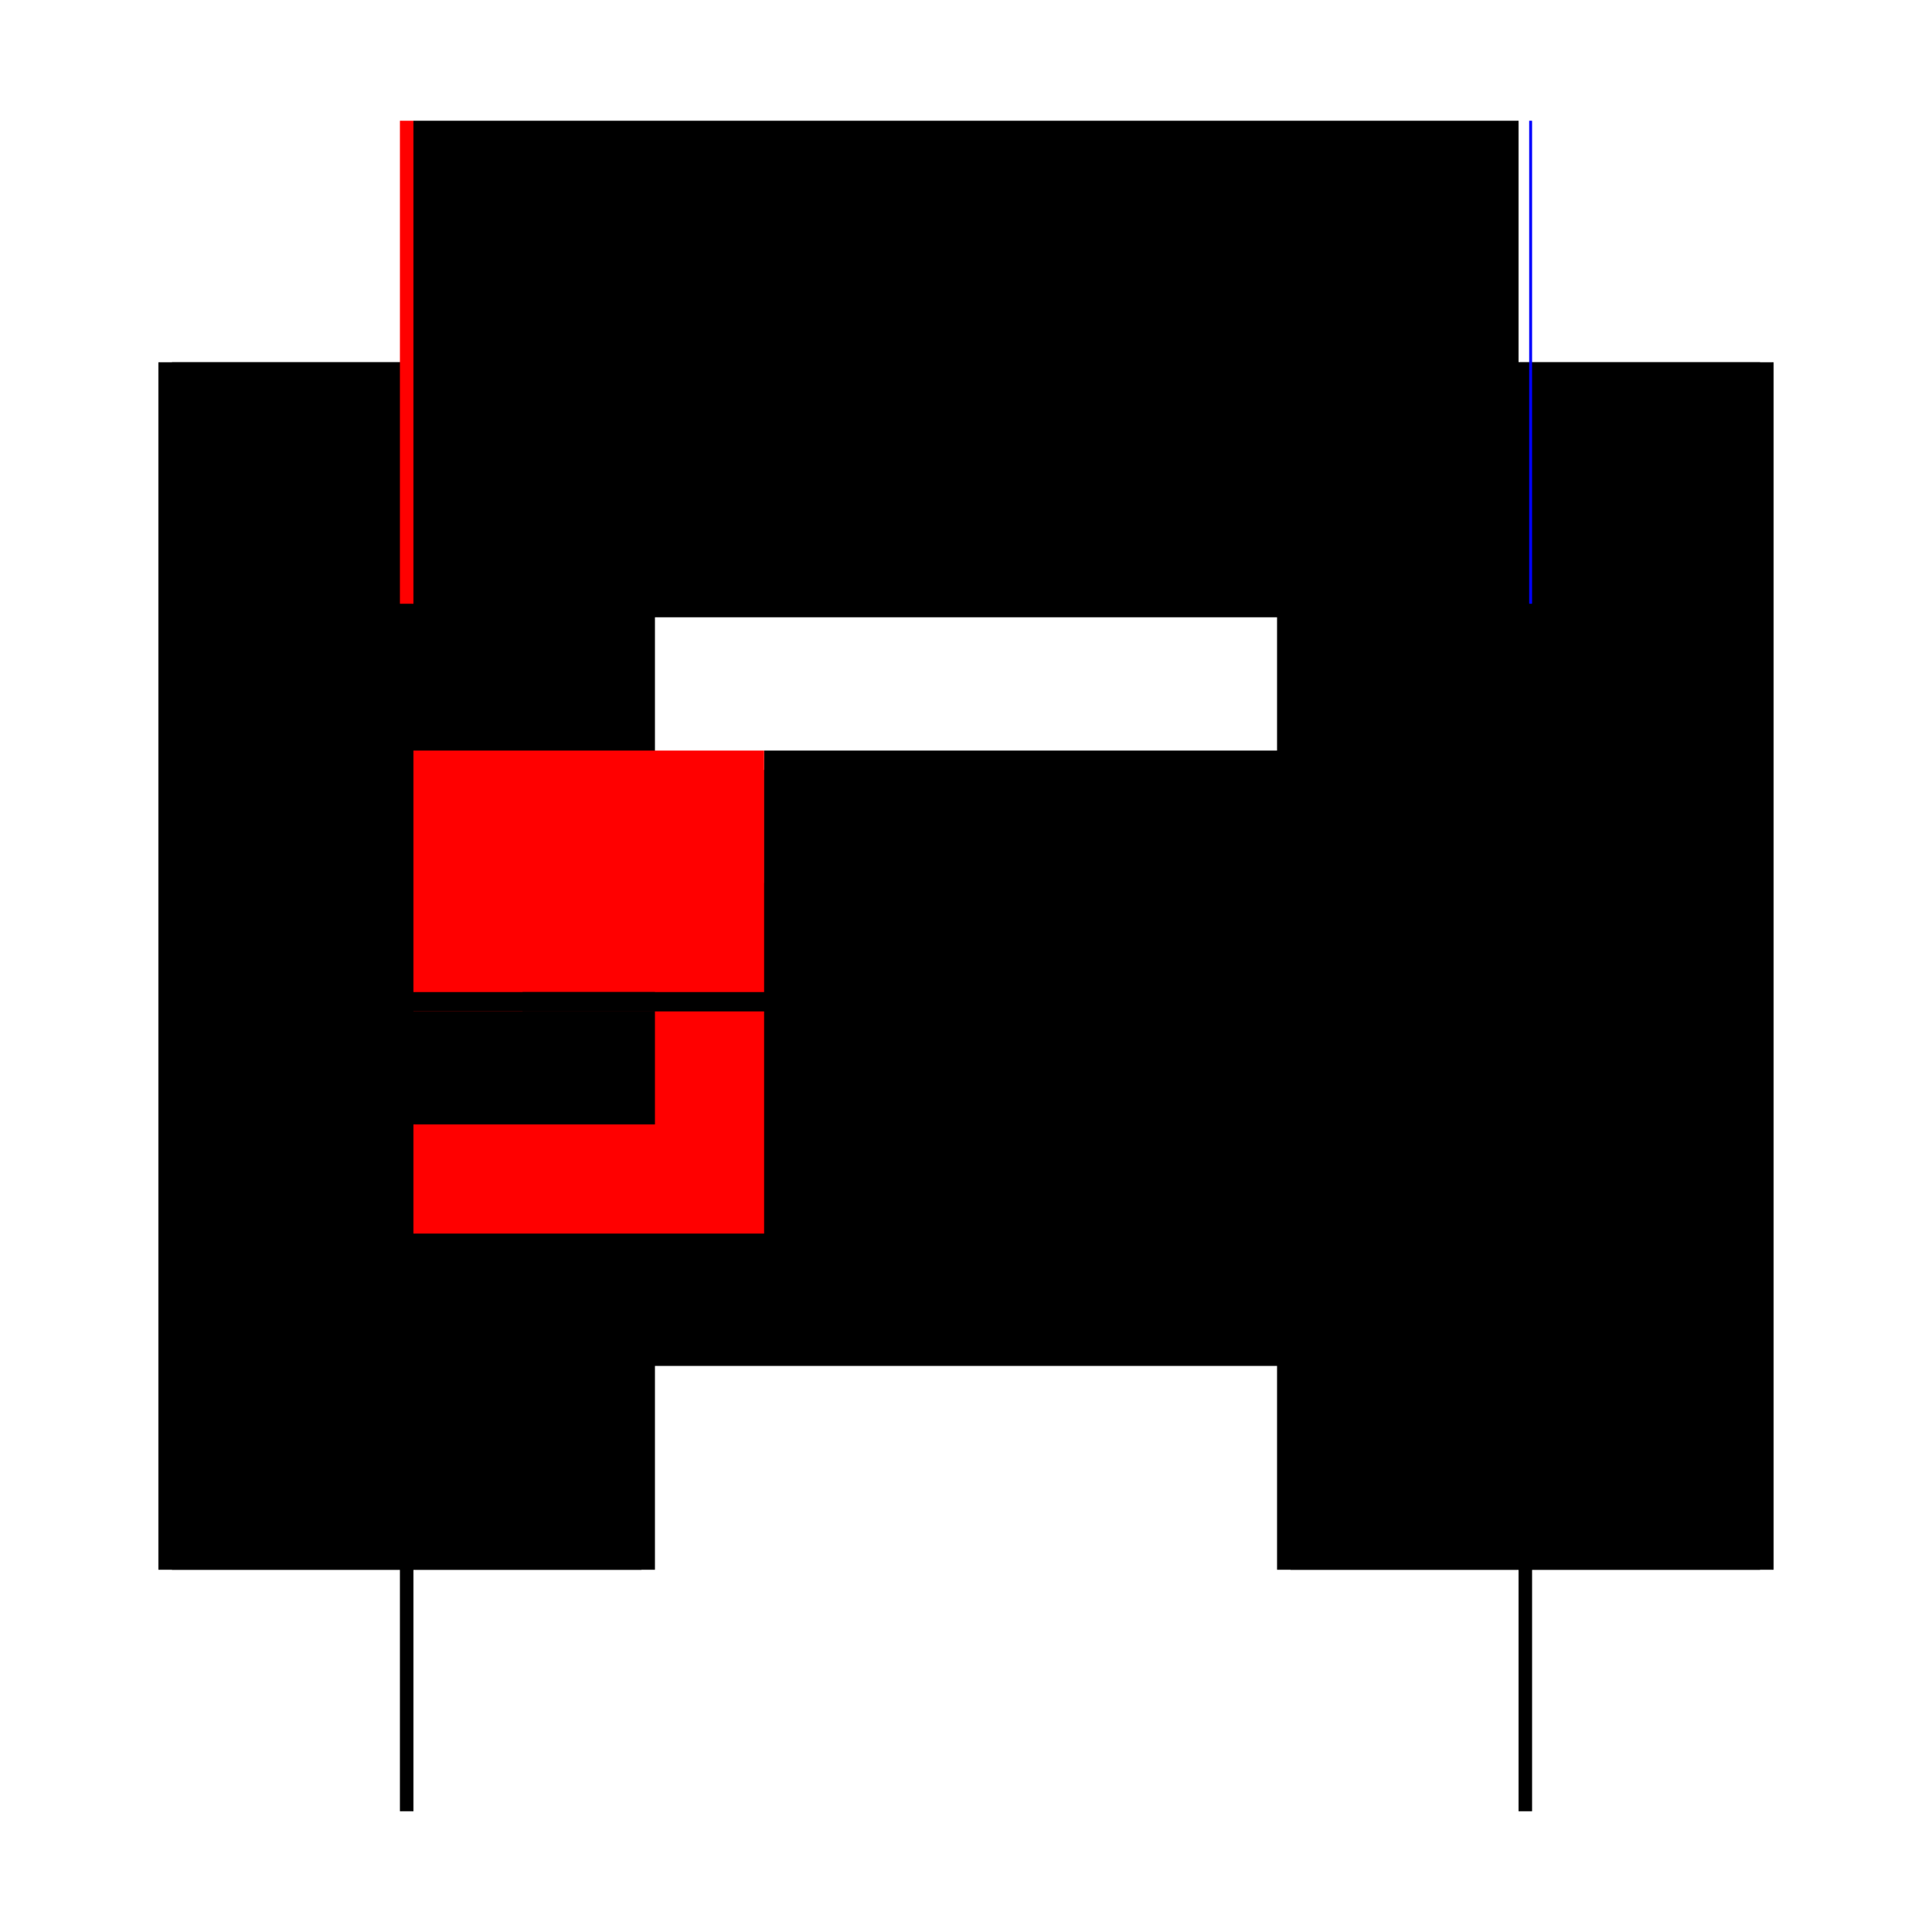 <?xml version="1.0" encoding="utf-8" ?>
<svg xmlns="http://www.w3.org/2000/svg" xmlns:ev="http://www.w3.org/2001/xml-events" xmlns:xlink="http://www.w3.org/1999/xlink" baseProfile="full" height="100%" version="1.1" viewBox="-1,-1,2,2" width="100%">
  <defs>
    <style type="text/css"><![CDATA[.vectorEffectClass {vector-effect: non-scaling-stroke;}]]></style>
  </defs>
  <line class="vectorEffectClass" fill="none" stroke="black" stroke-width="0.5" x1="-0.586" x2="-0.586" y1="0.625" y2="-0.625"/>
  <line class="vectorEffectClass" fill="none" stroke="black" stroke-width="0.5" x1="0.586" x2="0.586" y1="0.625" y2="-0.625"/>
  <line class="vectorEffectClass" fill="none" stroke="black" stroke-width="0.5" x1="-0.572" x2="0.572" y1="-0.611" y2="-0.611"/>
  <line class="vectorEffectClass" fill="none" stroke="black" stroke-width="0.5" x1="-0.572" x2="0.572" y1="-0.625" y2="-0.625"/>
  <line class="vectorEffectClass" fill="none" stroke="black" stroke-width="0.5" x1="-0.572" x2="0.572" y1="0.164" y2="0.164"/>
  <line class="vectorEffectClass" fill="none" stroke="black" stroke-width="0.5" x1="-0.209" x2="0.572" y1="0.047" y2="0.047"/>
  <line class="vectorEffectClass" fill="none" stroke="black" stroke-width="0.5" x1="-0.209" x2="0.572" y1="0.027" y2="0.027"/>
  <line class="vectorEffectClass" fill="none" stroke="black" stroke-width="0.5" x1="-0.572" x2="-0.572" y1="0.027" y2="-0.611"/>
  <line class="vectorEffectClass" fill="none" stroke="black" stroke-width="0.5" x1="0.572" x2="0.572" y1="0.027" y2="-0.611"/>
  <line class="vectorEffectClass" fill="none" stroke="black" stroke-width="0.5" x1="-0.572" x2="-0.572" y1="0.625" y2="0.164"/>
  <line class="vectorEffectClass" fill="none" stroke="black" stroke-width="0.5" x1="0.572" x2="0.572" y1="0.625" y2="0.164"/>
  <line class="vectorEffectClass" fill="none" stroke="black" stroke-width="0.5" x1="-0.572" x2="-0.209" y1="0.047" y2="0.047"/>
  <line class="vectorEffectClass" fill="none" stroke="red" stroke-width="0.5" x1="-0.572" x2="-0.209" y1="0.027" y2="0.027"/>
  <line class="vectorEffectClass" fill="none" stroke="black" stroke-width="0.5" x1="-0.572" x2="-0.572" y1="0.164" y2="0.047"/>
  <line class="vectorEffectClass" fill="none" stroke="black" stroke-width="0.5" x1="0.572" x2="0.572" y1="0.164" y2="0.047"/>
  <line class="vectorEffectClass" fill="none" stroke="black" stroke-width="0.5" x1="-0.572" x2="-0.572" y1="0.047" y2="0.027"/>
  <line class="vectorEffectClass" fill="none" stroke="black" stroke-width="0.5" x1="-0.209" x2="-0.209" y1="0.047" y2="0.027"/>
  <line class="vectorEffectClass" fill="none" stroke="black" stroke-width="0.5" x1="0.572" x2="0.572" y1="0.047" y2="0.027"/>
  <line class="vectorEffectClass" fill="none" stroke="black" stroke-width="0.5" x1="-0.572" x2="-0.572" y1="-0.611" y2="-0.625"/>
  <line class="vectorEffectClass" fill="none" stroke="black" stroke-width="0.5" x1="-0.586" x2="-0.572" y1="0.625" y2="0.625"/>
  <line class="vectorEffectClass" fill="none" stroke="red" stroke-width="0.5" x1="-0.586" x2="-0.572" y1="-0.625" y2="-0.625"/>
  <line class="vectorEffectClass" fill="none" stroke="black" stroke-width="0.5" x1="0.572" x2="0.572" y1="-0.611" y2="-0.625"/>
  <line class="vectorEffectClass" fill="none" stroke="black" stroke-width="0.5" x1="0.572" x2="0.586" y1="0.625" y2="0.625"/>
  <line class="vectorEffectClass" fill="none" stroke="blue" stroke-width="0.5" x1="0.583" x2="0.586" y1="-0.625" y2="-0.625"/>
</svg>

